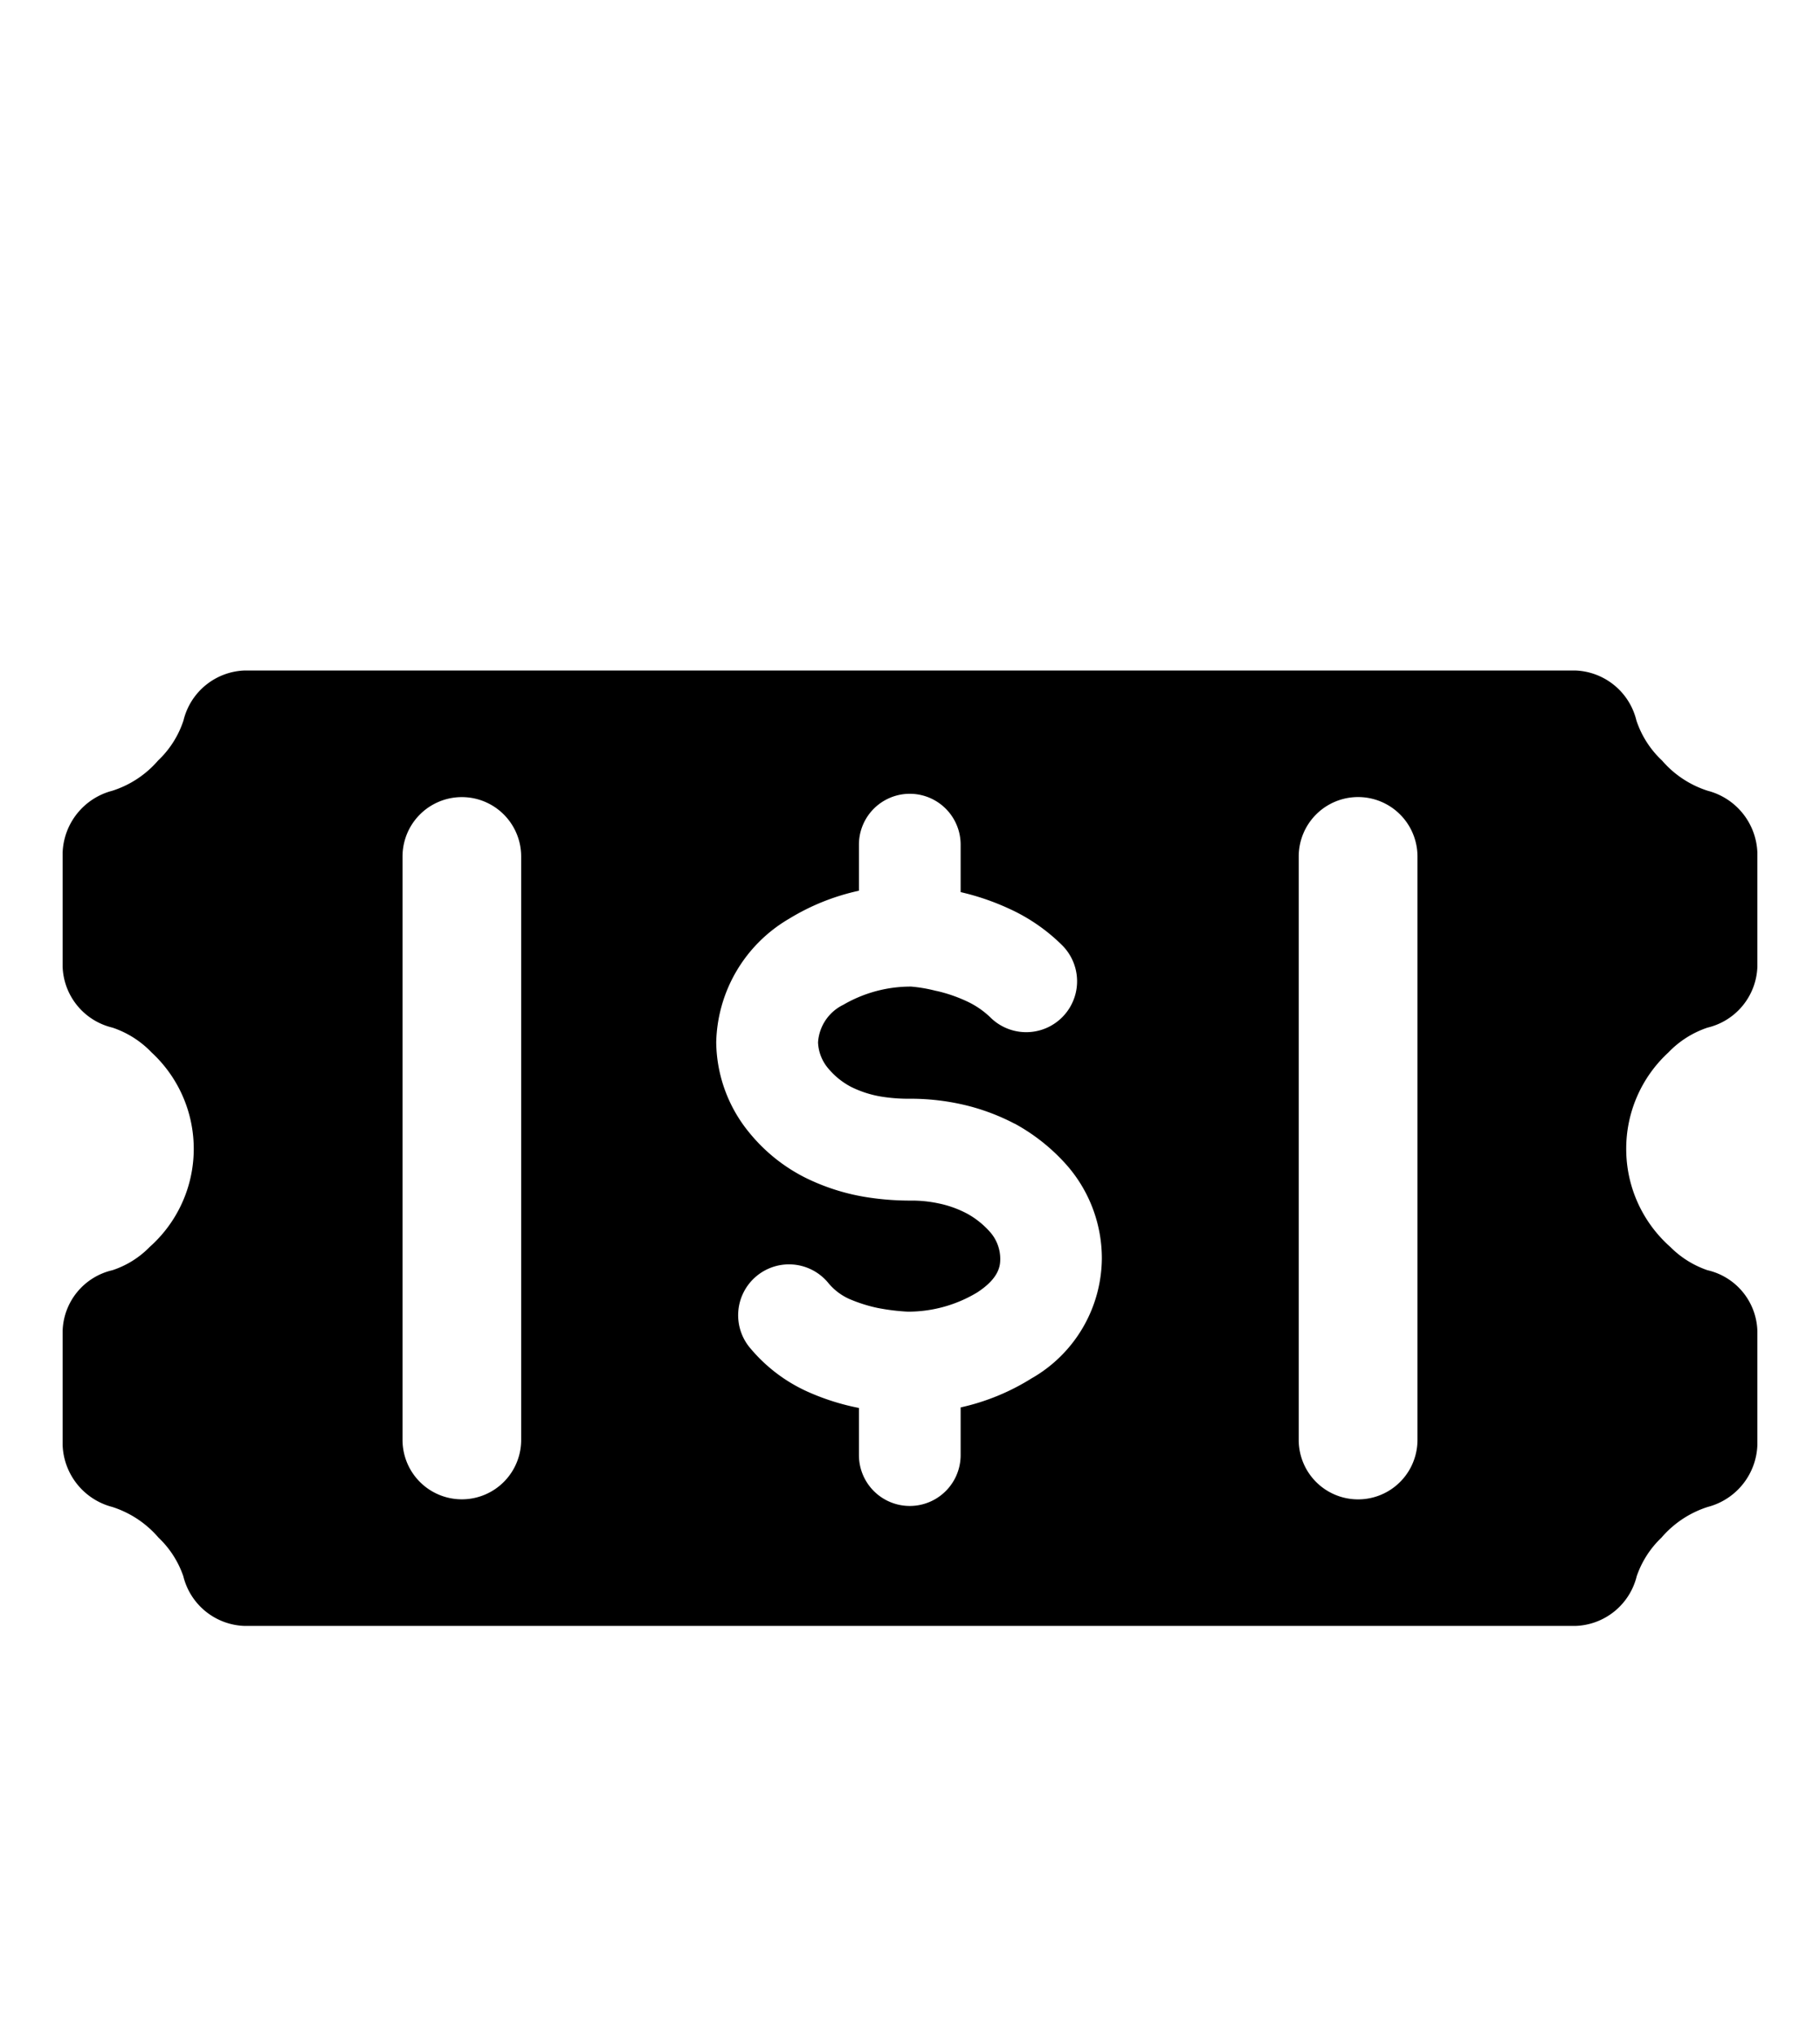 <svg xmlns="http://www.w3.org/2000/svg" aria-hidden="true" class="cf-icon-svg cf-icon-svg--entertainment" viewBox="0 0 17 19"><path d="M15.19 10.726a1.22 1.22 0 0 0 .411.915.9.9 0 0 0 .348.218.6.6 0 0 1 .466.567v1.065a.62.62 0 0 1-.463.578.95.95 0 0 0-.433.287.9.9 0 0 0-.231.36.61.61 0 0 1-.572.464H2.284a.61.61 0 0 1-.572-.465.9.9 0 0 0-.232-.36.95.95 0 0 0-.432-.286.62.62 0 0 1-.463-.578v-1.065a.6.6 0 0 1 .465-.567.86.86 0 0 0 .349-.218 1.225 1.225 0 0 0 .017-1.815.9.9 0 0 0-.366-.232.606.606 0 0 1-.465-.568V7.96a.62.62 0 0 1 .463-.577.94.94 0 0 0 .428-.282.9.9 0 0 0 .238-.375.61.61 0 0 1 .57-.466h12.431a.61.61 0 0 1 .57.466.9.9 0 0 0 .24.375.94.94 0 0 0 .427.282.62.62 0 0 1 .463.577v1.066a.606.606 0 0 1-.465.568.9.9 0 0 0-.366.232 1.22 1.22 0 0 0-.394.9M4.868 7.996a.554.554 0 0 0-1.108 0v5.448a.554.554 0 0 0 1.108 0zm4.776 4.868a1.3 1.3 0 0 0 .648-1.116 1.32 1.32 0 0 0-.326-.868 1.8 1.8 0 0 0-.489-.39h-.002a2 2 0 0 0-.507-.183 2.2 2.2 0 0 0-.464-.049 1.6 1.6 0 0 1-.273-.02 1 1 0 0 1-.282-.091.7.7 0 0 1-.211-.17.4.4 0 0 1-.097-.245.42.42 0 0 1 .236-.351 1.25 1.25 0 0 1 .634-.17 1.4 1.4 0 0 1 .224.038l.028.006a1.4 1.4 0 0 1 .271.095.8.8 0 0 1 .216.148.475.475 0 0 0 .671-.673 1.7 1.7 0 0 0-.497-.342 2.3 2.3 0 0 0-.451-.154v-.443a.475.475 0 1 0-.95 0v.43a2.1 2.1 0 0 0-.653.262 1.37 1.37 0 0 0-.68 1.154 1.35 1.35 0 0 0 .31.844 1.6 1.6 0 0 0 .524.42 2 2 0 0 0 .551.178 2.6 2.6 0 0 0 .43.035 1.2 1.2 0 0 1 .261.026 1 1 0 0 1 .268.096.8.8 0 0 1 .217.175.38.38 0 0 1 .092.242c0 .058 0 .179-.216.319a1.25 1.25 0 0 1-.648.179 2 2 0 0 1-.283-.035 1.4 1.4 0 0 1-.264-.084.54.54 0 0 1-.2-.155.475.475 0 1 0-.718.622 1.5 1.5 0 0 0 .566.415 2.2 2.2 0 0 0 .443.136v.44a.475.475 0 1 0 .95 0v-.445a2.1 2.1 0 0 0 .67-.276zm3.596-4.868a.554.554 0 0 0-1.109 0v5.448a.554.554 0 0 0 1.109 0z"/></svg>